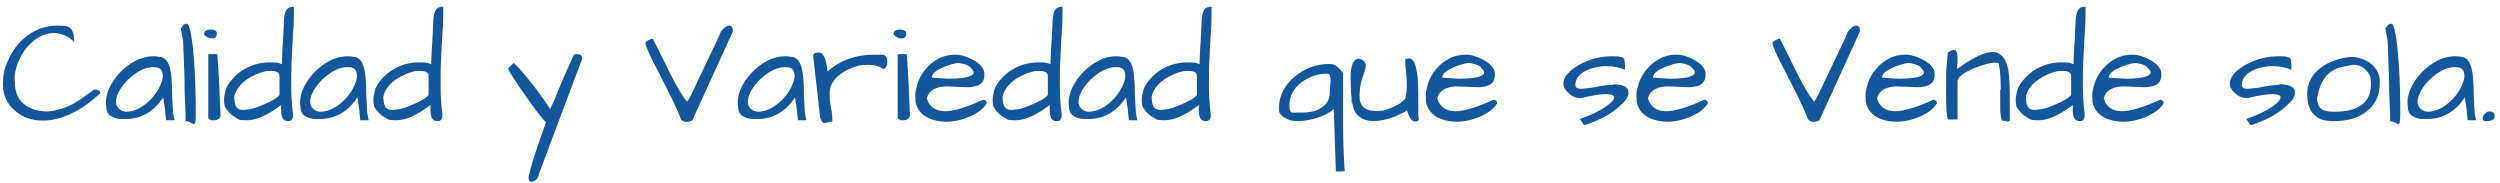 <?xml version="1.0" encoding="UTF-8"?>
<svg id="Capa_2" xmlns="http://www.w3.org/2000/svg" version="1.1" viewBox="0 0 937.4 68.5">
  <!-- Generator: Adobe Illustrator 29.0.1, SVG Export Plug-In . SVG Version: 2.1.0 Build 192)  -->
  <defs>
    <style>
      .st0 {
        isolation: isolate;
      }

      .st1 {
        fill: #12569c;
      }
    </style>
  </defs>
  <g id="Capa_1-2">
    <g class="st0">
      <g class="st0">
        <path class="st1" d="M27.9,15.8c-2.3-2.3-4.9-3.4-7.7-3.4s-5.2,1-7.7,3c-3.1,2.6-5.2,5.9-6.4,9.9-.4,1.5-.6,2.7-.6,3.6s0,1.7.1,2.2c0,3.5,1.2,6.2,3.6,8.1,2.2,1.7,5.1,2.6,8.6,2.6,4.8-.4,9.4-2.2,13.7-5.5,1.2-.9,2.5-1.8,3.8-2.7.5,0,1,0,1.5.2s.8.6.8,1.2c-3.5,3.1-6.5,5.3-8.9,6.6-4.5,2.4-8.6,3.6-12.2,3.6h-.7c-4,0-7.3-1.2-10.2-3.7-3-2.6-4.5-5.8-4.5-9.7s.5-5.7,1.6-8.4c1.1-2.7,2.5-5,4.3-7.1,1.8-2,4-3.7,6.5-4.9,2.5-1.2,5.2-1.8,8.1-1.8s4.1.3,4.8,1c.9.8,1.4,2.4,1.4,4.9Z"/>
        <path class="st1" d="M61.2,36.5c-2.7,4.2-6.2,6.8-10.7,7.8-1,.2-2,.3-2.8.3s-1.5,0-2.1,0c-.6,0-1.2,0-1.8-.2-.7-.1-1.3-.4-1.9-.7-1.3-.7-2-1.8-2-3.2-.1-.6-.2-1.4-.2-2.2s.2-1.9.5-3.2c.4-1.3,1-2.7,2-4.3.9-1.5,2.1-2.9,3.4-4.2,2.8-2.7,5.9-4.5,9.1-5.2,1-.2,1.8-.3,2.6-.3s1.5,0,2.2.2c2.1,0,3.5,1.4,4.2,4.2.5,1.8.7,4.3.8,7.5,0,3.2.2,5.6.3,7.4,0,1.7.3,3.3.7,4.7h-3.2c-.1-1-.2-1.8-.3-2.6,0-.7-.1-1.4-.2-2.1-.2-1.5-.4-2.8-.6-3.9ZM61,28.3c0-2.1-1-3.1-3-3.1-.2,0-.5,0-.7,0-2.6,0-5.3,1.2-8.2,3.7-1.4,1.1-2.5,2.4-3.5,3.8-1.4,2-2.1,3.8-2.1,5.5s1.2,3.4,3.6,3.7c3.2,0,6.3-1.5,9.2-4.4,1.2-1.2,2.3-2.6,3.1-4.1,1.1-2,1.7-3.7,1.7-5.2Z"/>
        <path class="st1" d="M69,24.7c0-1.9-.1-3.6-.2-5.2,0-1.5-.1-2.6-.1-3.4,0-.7-.3-2.5-.9-5.4.3-.4.6-.8.9-1.2.3-.4.7-.6,1.3-.6,1.2,0,2.2,5.3,2.9,15.8.4,6.1.5,12.2.5,18.3s-1.1,2.5-3.4,2.5h-.4c0-1.9,0-4.3-.2-7.2s-.2-5.4-.2-7.5c0-2.1-.1-4.2-.2-6.1Z"/>
        <path class="st1" d="M76.5,13c0-1.2.7-1.9,2.2-1.9s1.7.2,2.4.6c.1.4.2.8.2,1.1s-.1.7-.4,1.1c-.3.4-.7.5-1.3.5s-1.1-.1-1.7-.4c-.6-.3-1-.6-1.3-1.1ZM81.5,20.3c.5,6.7.9,14.4,1.2,23.1-.2,1.1-1.1,1.7-2.6,1.7s-.8,0-1.2-.2c-.4-.2-.7-.4-.8-.7v-23.9h3.4Z"/>
        <path class="st1" d="M109.9,12.5c-.2,3.3-.4,6.5-.5,9.6-.2,3.1-.2,6.4-.2,9.9s.2,7.2.7,11.1c0,.8-.2,1.4-.5,1.8-.3.4-.8.5-1.5.5-1.7,0-2.5-1.4-2.5-4.2v-1.8c-5.1,3.8-9.3,5.7-12.8,5.7s-2.8-.3-4.2-1c-1.4-.7-2.8-2-4.1-4.1-.2-.9-.3-1.7-.3-2.6s.2-2,.5-3.2c.3-1.3,1-2.6,2.1-3.9,1.1-1.4,2.3-2.5,3.8-3.6,3.3-2.2,6.8-3.3,10.6-3.3s3.2.2,4.7.7c0-.6,0-1.8.1-3.4,0-1.6.2-3.3.3-5.1.2-4.6.4-7.4.4-8.2,0-.8.2-1.5.3-2.1.1-.6.3-1.1.6-1.5.5-.9,1.5-1.3,2.8-1.3,0,3.4,0,6.8-.3,10ZM87.9,37c0,2.8,1,4.2,3,4.2s.7,0,1.1-.1c1.5,0,3.3-.4,5.4-1.3,4.1-1.6,6.5-3,7.4-4.2v-7.1c0-1.2-1-1.9-3-1.9-.2,0-.6,0-1,0s-1,0-1.9.3c-.9.2-1.8.5-2.9,1-1.1.5-2.1,1-3.2,1.7-2.2,1.5-3.7,3.2-4.5,5.1-.3.7-.5,1.5-.5,2.3Z"/>
        <path class="st1" d="M134,36.5c-2.7,4.2-6.2,6.8-10.7,7.8-1,.2-2,.3-2.8.3s-1.5,0-2.1,0c-.6,0-1.2,0-1.8-.2-.7-.1-1.3-.4-1.9-.7-1.3-.7-2-1.8-2-3.2-.1-.6-.2-1.4-.2-2.2s.2-1.9.5-3.2c.4-1.3,1-2.7,2-4.3.9-1.5,2.1-2.9,3.4-4.2,2.8-2.7,5.9-4.5,9.1-5.2,1-.2,1.8-.3,2.6-.3s1.5,0,2.2.2c2.1,0,3.5,1.4,4.2,4.2.5,1.8.7,4.3.8,7.5,0,3.2.2,5.6.3,7.4,0,1.7.3,3.3.7,4.7h-3.2c-.1-1-.2-1.8-.3-2.6,0-.7-.1-1.4-.2-2.1-.2-1.5-.4-2.8-.6-3.9ZM133.8,28.3c0-2.1-1-3.1-3-3.1-.2,0-.5,0-.7,0-2.6,0-5.3,1.2-8.2,3.7-1.4,1.1-2.5,2.4-3.5,3.8-1.4,2-2.1,3.8-2.1,5.5s1.2,3.4,3.6,3.7c3.2,0,6.3-1.5,9.2-4.4,1.2-1.2,2.3-2.6,3.1-4.1,1.1-2,1.7-3.7,1.7-5.2Z"/>
        <path class="st1" d="M165.9,12.5c-.2,3.3-.4,6.5-.5,9.6-.2,3.1-.2,6.4-.2,9.9s.2,7.2.7,11.1c0,.8-.2,1.4-.5,1.8-.3.4-.8.5-1.5.5-1.7,0-2.5-1.4-2.5-4.2v-1.8c-5.1,3.8-9.3,5.7-12.8,5.7s-2.8-.3-4.2-1c-1.4-.7-2.8-2-4.1-4.1-.2-.9-.3-1.7-.3-2.6s.2-2,.5-3.2c.3-1.3,1-2.6,2.1-3.9,1.1-1.4,2.3-2.5,3.8-3.6,3.3-2.2,6.8-3.3,10.6-3.3s3.2.2,4.7.7c0-.6,0-1.8.1-3.4,0-1.6.2-3.3.3-5.1.2-4.6.4-7.4.4-8.2,0-.8.2-1.5.3-2.1.1-.6.3-1.1.6-1.5.5-.9,1.5-1.3,2.8-1.3,0,3.4,0,6.8-.3,10ZM143.8,37c0,2.8,1,4.2,3,4.2s.7,0,1.1-.1c1.5,0,3.3-.4,5.4-1.3,4.1-1.6,6.5-3,7.4-4.2v-7.1c0-1.2-1-1.9-3-1.9-.2,0-.6,0-1,0s-1,0-1.9.3c-.9.2-1.8.5-2.9,1-1.1.5-2.1,1-3.2,1.7-2.2,1.5-3.7,3.2-4.5,5.1-.3.7-.5,1.5-.5,2.3Z"/>
        <path class="st1" d="M202.1,65.6c-.7,1.7-1.6,2.5-2.7,2.5s-.9-.2-1.1-.7c-.2-.4-.2-1,0-1.6.8-3.3,1.9-7.1,3.4-11.3,1.5-4.2,2.5-7.1,3-8.6-1.2-1.2-3.2-3.7-5.9-7.5-5.5-7.7-8.2-11.9-8.2-12.7s0,0,0-.1l2-2c2.8,2.6,6.5,7,11,13.3,1.1,1.6,2,2.9,2.7,4,.7-1.5,1.3-2.8,1.8-3.9.4-1.1.8-2,1-2.6.3-.7.6-1.5,1.1-2.6,1.2-3,2.9-6.7,5-11.3.3-.1.7-.2,1-.2.9,0,1.5.2,1.9.7.1.2.2.4.2.6s0,.5-.1.7l-16.3,43.4Z"/>
        <path class="st1" d="M255.3,44.6c-1-2.6-2.7-6.4-5.3-11.5-2.6-5.1-4.3-8.5-5.2-10.1-1.9-3.9-2.8-6.2-2.8-6.8s.9-1.1,2.7-1.8c1.2,2.3,2.4,4.6,3.5,6.9,1.1,2.3,2.2,4.5,3.2,6.5,2.5,5,4.6,8.4,6.2,10.3.6-.6,1.9-3,3.8-7.3l4.4-9.2c2.4-5,3.9-8.2,4.5-9.8,1.2-1.5,2.3-2.2,3.2-2.2s1.3.7,1.3,2.2l-15.2,33.3c-.6.4-1.4.6-2.3.6s-1.6-.4-2-1.1Z"/>
        <path class="st1" d="M298.1,36.5c-2.7,4.2-6.2,6.8-10.7,7.8-1,.2-2,.3-2.8.3s-1.5,0-2.1,0c-.6,0-1.2,0-1.8-.2-.7-.1-1.3-.4-1.9-.7-1.3-.7-2-1.8-2-3.2-.1-.6-.2-1.4-.2-2.2s.2-1.9.5-3.2c.4-1.3,1-2.7,2-4.3.9-1.5,2.1-2.9,3.4-4.2,2.8-2.7,5.9-4.5,9.1-5.2,1-.2,1.8-.3,2.6-.3s1.5,0,2.2.2c2.1,0,3.5,1.4,4.2,4.2.5,1.8.7,4.3.8,7.5,0,3.2.2,5.6.3,7.4,0,1.7.3,3.3.7,4.7h-3.2c-.1-1-.2-1.8-.3-2.6,0-.7-.1-1.4-.2-2.1-.2-1.5-.4-2.8-.6-3.9ZM297.9,28.3c0-2.1-1-3.1-3-3.1-.2,0-.5,0-.7,0-2.6,0-5.3,1.2-8.2,3.7-1.4,1.1-2.5,2.4-3.5,3.8-1.4,2-2.1,3.8-2.1,5.5s1.2,3.4,3.6,3.7c3.2,0,6.3-1.5,9.2-4.4,1.2-1.2,2.3-2.6,3.1-4.1,1.1-2,1.7-3.7,1.7-5.2Z"/>
        <path class="st1" d="M331.2,25.9c-1.5-1.1-3.4-1.6-5.8-1.6s-4.3.4-6.1,1.2c-3.6,1.5-6,3.4-7.3,5.8-.6,1.1-.9,2.2-.9,3.4v1.8c0,1,.2,2.3.5,4,.4,1.7.5,3.3.5,5.1-.7,0-1.4.1-1.8.3-.5.1-.9.2-1.2.2s-.6-.1-.8-.4c-.2-.3-.5-.8-.8-1.7,0-.2-.1-.8-.2-1.8-.1-1-.2-2.2-.4-3.6-.2-1.4-.3-3-.5-4.7-.2-1.7-.4-3.4-.6-5-.4-3.6-.7-6.2-.9-7.9,0-.9.6-1.3,1.9-1.3s1.3.3,1.8.9c.4.6.8,1.3,1,2.1.2.8.4,1.6.5,2.4,0,.8.2,1.3.2,1.7,4.7-4.2,10.5-6.3,17.5-6.3s1.6,0,2.5,0c.2,0,.5,0,.8,0s.6.2,1,.6c.4.5.6,1.1.6,1.8,0,1.8-.5,2.8-1.5,3Z"/>
        <path class="st1" d="M335,13c0-1.2.7-1.9,2.2-1.9s1.7.2,2.4.6c.1.4.2.8.2,1.1s-.1.7-.4,1.1c-.3.4-.7.5-1.3.5s-1.1-.1-1.7-.4c-.6-.3-1-.6-1.3-1.1ZM340,20.3c.5,6.7.9,14.4,1.2,23.1-.2,1.1-1.1,1.7-2.6,1.7s-.8,0-1.2-.2c-.4-.2-.7-.4-.8-.7v-23.9h3.4Z"/>
        <path class="st1" d="M354.4,41.7c3.1,0,7.9-1.4,14.2-4.3.4,0,.7.1,1,.4.2.3.4.6.4.9-1.4,2.4-4.2,4.3-8.2,5.7-4,1.4-7.8,1.6-11.3.7-4-1-6.4-3.3-7.2-6.7,0-.7-.1-1.6-.1-2.7s.3-2.6.9-4.5,1.6-3.6,3-5.3c1.4-1.7,3.1-3,5-4,1.9-1,4-1.4,6.1-1.4s4.4.7,6.9,2.1c1.2.7,2.2,1.4,2.9,2.3.7.9,1.1,1.7,1.1,2.6s0,.5,0,.7c0,2.2-1.1,3.5-3.2,4.1-.9.2-1.9.4-3.1.4l-7.7-.3c-2.6,0-4.5.6-5.9,1.7-.8.6-1.3,1.5-1.7,2.7.9,3.2,3.2,4.9,6.8,4.9ZM363.9,25.2c-.8-.6-1.6-1-2.5-1.2-.9-.2-1.6-.4-2.1-.4s-1.5.2-2.8.6c-1.3.4-2.4.8-3.4,1.3-2.5,1.1-3.7,2.3-3.7,3.6,2.9.2,5,.4,6.4.4,4,0,6.6-.3,8-1,.9-.4,1.3-.8,1.3-1.3s-.4-1.2-1.2-1.8Z"/>
        <path class="st1" d="M398.1,12.5c-.2,3.3-.4,6.5-.5,9.6-.2,3.1-.2,6.4-.2,9.9s.2,7.2.7,11.1c0,.8-.2,1.4-.5,1.8-.3.4-.8.5-1.5.5-1.7,0-2.5-1.4-2.5-4.2v-1.8c-5.1,3.8-9.3,5.7-12.8,5.7s-2.8-.3-4.2-1c-1.4-.7-2.8-2-4.1-4.1-.2-.9-.3-1.7-.3-2.6s.2-2,.5-3.2c.3-1.3,1-2.6,2.1-3.9,1.1-1.4,2.3-2.5,3.8-3.6,3.3-2.2,6.8-3.3,10.6-3.3s3.2.2,4.7.7c0-.6,0-1.8.1-3.4,0-1.6.2-3.3.3-5.1.2-4.6.4-7.4.4-8.2,0-.8.2-1.5.3-2.1.1-.6.3-1.1.6-1.5.5-.9,1.5-1.3,2.8-1.3,0,3.4,0,6.8-.3,10ZM376,37c0,2.8,1,4.2,3,4.2s.7,0,1.1-.1c1.5,0,3.3-.4,5.4-1.3,4.1-1.6,6.5-3,7.4-4.2v-7.1c0-1.2-1-1.9-3-1.9-.2,0-.6,0-1,0s-1,0-1.9.3c-.9.2-1.8.5-2.9,1-1.1.5-2.1,1-3.2,1.7-2.2,1.5-3.7,3.2-4.5,5.1-.3.7-.5,1.5-.5,2.3Z"/>
        <path class="st1" d="M422.2,36.5c-2.7,4.2-6.2,6.8-10.7,7.8-1,.2-2,.3-2.8.3s-1.5,0-2.1,0c-.6,0-1.2,0-1.8-.2-.7-.1-1.3-.4-1.9-.7-1.3-.7-2-1.8-2-3.2-.1-.6-.2-1.4-.2-2.2s.2-1.9.5-3.2c.4-1.3,1-2.7,2-4.3.9-1.5,2.1-2.9,3.4-4.2,2.8-2.7,5.9-4.5,9.1-5.2,1-.2,1.8-.3,2.6-.3s1.5,0,2.2.2c2.1,0,3.5,1.4,4.2,4.2.5,1.8.7,4.3.8,7.5,0,3.2.2,5.6.3,7.4,0,1.7.3,3.3.7,4.7h-3.2c-.1-1-.2-1.8-.3-2.6,0-.7-.1-1.4-.2-2.1-.2-1.5-.4-2.8-.6-3.9ZM421.9,28.3c0-2.1-1-3.1-3-3.1-.2,0-.5,0-.7,0-2.6,0-5.3,1.2-8.2,3.7-1.4,1.1-2.5,2.4-3.5,3.8-1.4,2-2.1,3.8-2.1,5.5s1.2,3.4,3.6,3.7c3.2,0,6.3-1.5,9.2-4.4,1.2-1.2,2.3-2.6,3.1-4.1,1.1-2,1.7-3.7,1.7-5.2Z"/>
        <path class="st1" d="M454,12.5c-.2,3.3-.4,6.5-.5,9.6-.2,3.1-.2,6.4-.2,9.9s.2,7.2.7,11.1c0,.8-.2,1.4-.5,1.8-.3.4-.8.5-1.5.5-1.7,0-2.5-1.4-2.5-4.2v-1.8c-5.1,3.8-9.3,5.7-12.8,5.7s-2.8-.3-4.2-1c-1.4-.7-2.8-2-4.1-4.1-.2-.9-.3-1.7-.3-2.6s.2-2,.5-3.2c.3-1.3,1-2.6,2.1-3.9,1.1-1.4,2.3-2.5,3.8-3.6,3.3-2.2,6.8-3.3,10.6-3.3s3.2.2,4.7.7c0-.6,0-1.8.1-3.4,0-1.6.2-3.3.3-5.1.2-4.6.4-7.4.4-8.2,0-.8.2-1.5.3-2.1.1-.6.3-1.1.6-1.5.5-.9,1.5-1.3,2.8-1.3,0,3.4,0,6.8-.3,10ZM431.9,37c0,2.8,1,4.2,3,4.2s.7,0,1.1-.1c1.5,0,3.3-.4,5.4-1.3,4.1-1.6,6.5-3,7.4-4.2v-7.1c0-1.2-1-1.9-3-1.9-.2,0-.6,0-1,0s-1,0-1.9.3c-.9.2-1.8.5-2.9,1-1.1.5-2.1,1-3.2,1.7-2.2,1.5-3.7,3.2-4.5,5.1-.3.7-.5,1.5-.5,2.3Z"/>
        <path class="st1" d="M503.5,64.3h-1.4c0,0-1.2,0-1.2,0l-.8-23.4c-1.4,1.3-3.5,2.4-6.3,3.3-2.6.8-4.9,1.2-6.9,1.2s-3-.2-4.1-.7-1.9-1-2.4-1.5c-.5-.6-.8-1.1-.8-1.7,0-.6,0-1.1,0-1.4,0-2.1.5-4.1,1.5-6,1-2,2.4-3.7,4.3-5.3,1.9-1.6,3.9-2.8,6.1-3.6,2.2-.8,4.4-1.2,6.5-1.2h.7c1,0,2,.4,2.8,1.1.9.7,1.6,1.6,2.1,2.5,0,6.2,0,12.3,0,18.3,0,6,.2,12.1.6,18.3h-.8ZM498.9,30.1c0-1.7-.4-2.5-1.1-2.5-3.6,0-6.8,1.1-9.7,3.2-3.1,2.3-4.6,5.2-4.6,8.7s1,2.6,2.9,2.7h2.1c.9,0,1.9-.1,3.2-.3,1.2-.2,2.4-.6,3.4-1.3,2.4-1.3,3.5-3.3,3.5-6l.3-4.4Z"/>
        <path class="st1" d="M506.8,38.3c0-.6,0-1.4-.1-2.4s-.2-2.1-.2-3.3c0-1.2-.1-2.4-.1-3.7s.1-2.4.3-3.4c.5-2.3,1.4-3.5,2.9-3.5,1,.3,1.7.6,2,1.1.3.4.5,1,.5,1.6s-.2,1.4-.5,2.3c-1.2,3.1-1.8,5.9-1.8,8.4s0,1.7.2,2.6c.6,2.4,2.5,3.6,5.9,3.6s3.4-.3,5-.9c3-1.1,5-2.4,6.1-3.9.3-1.6.5-3.1.5-4.3s0-2.3-.1-3.3c0-1-.2-2-.3-3.2-.1-1.2-.2-2.4-.2-3.8.5-.2.9-.3,1.4-.3s.9.2,1.4.7c.5.5.9,1.3,1.2,2.6.3,1.3.6,2.8.7,4.5.1,1.7.2,3.5.2,5.4,0,1.9,0,3.6,0,5.4s0,3.2.2,4.5c-.4.4-.8.6-1.2.6-1.4,0-2.5-1.4-3.2-4.3-.5.4-1.2.9-2.4,1.4-2.4,1.3-5.1,2.1-8.3,2.6-.6,0-1.3.1-2,.1s-1.7-.1-2.8-.4c-1.1-.3-2.2-.9-3.2-2-1-1-1.6-2.6-1.9-4.6Z"/>
        <path class="st1" d="M545.8,41.7c3.1,0,7.9-1.4,14.2-4.3.4,0,.7.1,1,.4.2.3.4.6.4.9-1.4,2.4-4.2,4.3-8.2,5.7-4,1.4-7.8,1.6-11.3.7-4-1-6.4-3.3-7.2-6.7,0-.7-.1-1.6-.1-2.7s.3-2.6.9-4.5,1.6-3.6,3-5.3c1.4-1.7,3.1-3,5-4,1.9-1,4-1.4,6.1-1.4s4.4.7,6.9,2.1c1.2.7,2.2,1.4,2.9,2.3s1.1,1.7,1.1,2.6,0,.5,0,.7c0,2.2-1.1,3.5-3.2,4.1-.9.2-1.9.4-3.1.4l-7.7-.3c-2.6,0-4.5.6-5.9,1.7-.8.6-1.3,1.5-1.7,2.7.9,3.2,3.2,4.9,6.8,4.9ZM555.3,25.2c-.8-.6-1.6-1-2.5-1.2-.9-.2-1.6-.4-2.1-.4s-1.5.2-2.8.6c-1.3.4-2.4.8-3.4,1.3-2.5,1.1-3.7,2.3-3.7,3.6,2.9.2,5,.4,6.4.4,4,0,6.6-.3,8-1,.9-.4,1.3-.8,1.3-1.3s-.4-1.2-1.2-1.8Z"/>
        <path class="st1" d="M604.7,31.6c3.9,0,5.9,1,5.9,3s-1.1,3.2-3.3,5.2c-3.2,3-7.6,5.3-13.1,7.1-.2,0-.5-.2-.8-.7-.3-.5-.5-.9-.7-1.1-.2-.3-.3-.4-.3-.5,4.1-1.4,7.5-3,10.1-4.9,1.8-1.3,2.7-2.3,2.7-3.2s-1.1-1.2-3.2-1.2-5.2.5-9.2,1.5c-1.9,0-3.5-.7-4.8-2-1.2-1.1-1.8-2.2-1.8-3.3s.3-2.2,1-3.1,1.5-1.8,2.6-2.6c1.1-.8,2.3-1.6,3.7-2.2,3.5-1.7,7.1-2.5,10.9-2.5s2.2.1,3.2.3c.9,0,1.4.4,1.5,1.1.1.7.2,2,.2,3.7-2.1-1-4.5-1.4-7.1-1.4s-6,.7-8.1,2c-2.2,1.3-3.4,3-3.4,5,0,1,.7,1.5,2.2,1.5l3.9-.4c3.3-.7,6-1.1,8.1-1.1Z"/>
        <path class="st1" d="M624.8,41.7c3.1,0,7.9-1.4,14.2-4.3.4,0,.7.1,1,.4.2.3.4.6.4.9-1.4,2.4-4.2,4.3-8.2,5.7-4,1.4-7.8,1.6-11.3.7-4-1-6.4-3.3-7.2-6.7,0-.7-.1-1.6-.1-2.7s.3-2.6.9-4.5,1.6-3.6,3-5.3c1.4-1.7,3.1-3,5-4,1.9-1,4-1.4,6.1-1.4s4.4.7,6.9,2.1c1.2.7,2.2,1.4,2.9,2.3.7.9,1.1,1.7,1.1,2.6s0,.5,0,.7c0,2.2-1.1,3.5-3.2,4.1-.9.2-1.9.4-3.1.4l-7.7-.3c-2.6,0-4.5.6-5.9,1.7-.8.6-1.3,1.5-1.7,2.7.9,3.2,3.2,4.9,6.8,4.9ZM634.3,25.2c-.8-.6-1.6-1-2.5-1.2-.9-.2-1.6-.4-2.1-.4s-1.5.2-2.8.6c-1.3.4-2.4.8-3.4,1.3-2.5,1.1-3.7,2.3-3.7,3.6,2.9.2,5,.4,6.4.4,4,0,6.6-.3,8-1,.9-.4,1.3-.8,1.3-1.3s-.4-1.2-1.2-1.8Z"/>
        <path class="st1" d="M677.9,44.6c-1-2.6-2.7-6.4-5.3-11.5-2.6-5.1-4.3-8.5-5.2-10.1-1.9-3.9-2.8-6.2-2.8-6.8s.9-1.1,2.7-1.8c1.2,2.3,2.4,4.6,3.5,6.9,1.1,2.3,2.2,4.5,3.2,6.5,2.5,5,4.6,8.4,6.2,10.3.6-.6,1.9-3,3.8-7.3l4.4-9.2c2.4-5,3.9-8.2,4.5-9.8,1.2-1.5,2.3-2.2,3.2-2.2s1.3.7,1.3,2.2l-15.2,33.3c-.6.4-1.4.6-2.3.6s-1.6-.4-2-1.1Z"/>
        <path class="st1" d="M710.7,41.7c3.1,0,7.9-1.4,14.2-4.3.4,0,.7.1,1,.4.2.3.4.6.4.9-1.4,2.4-4.2,4.3-8.2,5.7-4,1.4-7.8,1.6-11.3.7-4-1-6.4-3.3-7.2-6.7,0-.7-.1-1.6-.1-2.7s.3-2.6.9-4.5,1.6-3.6,3-5.3c1.4-1.7,3.1-3,5-4,1.9-1,4-1.4,6.1-1.4s4.4.7,6.9,2.1c1.2.7,2.2,1.4,2.9,2.3s1.1,1.7,1.1,2.6,0,.5,0,.7c0,2.2-1.1,3.5-3.2,4.1-.9.2-1.9.4-3.1.4l-7.7-.3c-2.6,0-4.5.6-5.9,1.7-.8.6-1.3,1.5-1.7,2.7.9,3.2,3.2,4.9,6.8,4.9ZM720.2,25.2c-.8-.6-1.6-1-2.5-1.2-.9-.2-1.6-.4-2.1-.4s-1.5.2-2.8.6c-1.3.4-2.4.8-3.4,1.3-2.5,1.1-3.7,2.3-3.7,3.6,2.9.2,5,.4,6.4.4,4,0,6.6-.3,8-1,.9-.4,1.3-.8,1.3-1.3s-.4-1.2-1.2-1.8Z"/>
        <path class="st1" d="M750.2,33.7c0-4.2-.2-7.4-.7-9.4.3-.5-.1-.8-1.3-.8s-2.8.3-4.7.9c-1.9.6-3.5,1.2-4.7,1.8-2.9,1.4-4.5,2.7-4.8,4.1v14.5h-3.6c-.5-1.2-.7-4.6-.7-10.2s0-8.7.3-11c.2-2.4.3-3.7.5-4,.9-.6,1.7-.9,2.2-.9.9,0,1.3,1.1,1.3,3.2s0,1.6-.1,2.4c0,.8-.1,1.3-.1,1.6,5.8-4.2,10.2-6.4,13.4-6.4s5.6,2.9,6.1,8.7c.2,2,.3,4.8.3,8.4v4.2c0,1.6,0,3.1,0,4.5-.4.2-.6.3-.9.3-.1,0-.3,0-.7-.2s-.8-.1-1.4-.2c-.4-1.4-.6-2.9-.6-4.4,0-1.5,0-2.8,0-4.1v-3.3Z"/>
        <path class="st1" d="M781.7,12.5c-.2,3.3-.4,6.5-.5,9.6-.2,3.1-.2,6.4-.2,9.9s.2,7.2.7,11.1c0,.8-.2,1.4-.5,1.8-.3.4-.8.5-1.5.5-1.7,0-2.5-1.4-2.5-4.2v-1.8c-5.1,3.8-9.3,5.7-12.8,5.7s-2.8-.3-4.2-1c-1.4-.7-2.8-2-4.1-4.1-.2-.9-.3-1.7-.3-2.6s.2-2,.5-3.2c.3-1.3,1-2.6,2.1-3.9s2.3-2.5,3.8-3.6c3.3-2.2,6.8-3.3,10.6-3.3s3.2.2,4.7.7c0-.6,0-1.8.1-3.4,0-1.6.2-3.3.3-5.1.2-4.6.4-7.4.4-8.2,0-.8.2-1.5.3-2.1.1-.6.3-1.1.6-1.5.5-.9,1.5-1.3,2.8-1.3,0,3.4,0,6.8-.3,10ZM759.7,37c0,2.8,1,4.2,3,4.2s.7,0,1.1-.1c1.5,0,3.3-.4,5.4-1.3,4.1-1.6,6.5-3,7.4-4.2v-7.1c0-1.2-1-1.9-3-1.9-.2,0-.6,0-1,0s-1,0-1.9.3c-.9.2-1.8.5-2.9,1-1.1.5-2.1,1-3.2,1.7-2.2,1.5-3.7,3.2-4.5,5.1-.3.7-.5,1.5-.5,2.3Z"/>
        <path class="st1" d="M795.7,41.7c3.1,0,7.9-1.4,14.2-4.3.4,0,.7.1,1,.4.2.3.4.6.4.9-1.4,2.4-4.2,4.3-8.2,5.7-4,1.4-7.8,1.6-11.3.7-4-1-6.4-3.3-7.2-6.7,0-.7-.1-1.6-.1-2.7s.3-2.6.9-4.5,1.6-3.6,3-5.3c1.4-1.7,3.1-3,5-4,1.9-1,4-1.4,6.1-1.4s4.4.7,6.9,2.1c1.2.7,2.2,1.4,2.9,2.3.7.9,1.1,1.7,1.1,2.6s0,.5,0,.7c0,2.2-1.1,3.5-3.2,4.1-.9.2-1.9.4-3.1.4l-7.7-.3c-2.6,0-4.5.6-5.9,1.7-.8.6-1.3,1.5-1.7,2.7.9,3.2,3.2,4.9,6.8,4.9ZM805.2,25.2c-.8-.6-1.6-1-2.5-1.2-.9-.2-1.6-.4-2.1-.4s-1.5.2-2.8.6c-1.3.4-2.4.8-3.4,1.3-2.5,1.1-3.7,2.3-3.7,3.6,2.9.2,5,.4,6.4.4,4,0,6.6-.3,8-1,.9-.4,1.3-.8,1.3-1.3s-.4-1.2-1.2-1.8Z"/>
        <path class="st1" d="M854.6,31.6c3.9,0,5.9,1,5.9,3s-1.1,3.2-3.3,5.2c-3.2,3-7.6,5.3-13.1,7.1-.2,0-.5-.2-.8-.7s-.5-.9-.7-1.1c-.2-.3-.3-.4-.3-.5,4.1-1.4,7.5-3,10.1-4.9,1.8-1.3,2.7-2.3,2.7-3.2s-1.1-1.2-3.2-1.2-5.2.5-9.2,1.5c-1.9,0-3.5-.7-4.8-2-1.2-1.1-1.8-2.2-1.8-3.3s.3-2.2,1-3.1c.6-.9,1.5-1.8,2.6-2.6,1.1-.8,2.3-1.6,3.7-2.2,3.5-1.7,7.1-2.5,10.9-2.5s2.2.1,3.2.3c.9,0,1.4.4,1.5,1.1.1.7.2,2,.2,3.7-2.1-1-4.5-1.4-7.1-1.4s-6,.7-8.1,2c-2.2,1.3-3.4,3-3.4,5,0,1,.7,1.5,2.2,1.5l3.9-.4c3.3-.7,6-1.1,8.1-1.1Z"/>
        <path class="st1" d="M865.1,35.3c0-4.2,1.8-7.6,5.5-10.2,2.9-2,6.4-3.3,10.4-3.7h1.5c.8,0,1.8.2,3.2.7,2.9,1,4.9,2.8,6,5.3.4,1,.6,1.8.6,2.5s0,1.2,0,1.5c0,4.5-1.7,8-5.1,10.5-3.1,2.4-7.1,3.5-11.8,3.5s-5.9-.8-7.7-2.4c-1.7-1.6-2.6-4.2-2.6-7.9ZM868.8,36.5c0,2.2.6,3.7,1.8,4.5.9.6,2.4.9,4.5.9s4-.2,5.6-.5c1.6-.3,3-.9,4.3-1.7,2.7-1.7,4-4.4,4-8s-.6-3.9-1.7-5.2c-1.2-1.5-2.9-2.2-4.9-2.2-1.4.2-2.8.5-4.2.8s-2.7.8-4,1.7c-2.7,1.7-4.5,5-5.3,9.7Z"/>
        <path class="st1" d="M895.6,24.7c0-1.9-.1-3.6-.2-5.2,0-1.5-.1-2.6-.1-3.4,0-.7-.3-2.5-.9-5.4.3-.4.6-.8.9-1.2.3-.4.7-.6,1.3-.6,1.2,0,2.2,5.3,2.9,15.8.4,6.1.5,12.2.5,18.3s-1.1,2.5-3.4,2.5h-.4c0-1.9,0-4.3-.2-7.2-.1-2.9-.2-5.4-.2-7.5,0-2.1-.1-4.2-.2-6.1Z"/>
        <path class="st1" d="M924.2,36.5c-2.7,4.2-6.2,6.8-10.7,7.8-1,.2-2,.3-2.8.3s-1.5,0-2.1,0c-.6,0-1.2,0-1.8-.2-.7-.1-1.3-.4-1.9-.7-1.3-.7-2-1.8-2-3.2-.1-.6-.2-1.4-.2-2.2s.2-1.9.5-3.2c.4-1.3,1-2.7,2-4.3.9-1.5,2.1-2.9,3.4-4.2,2.8-2.7,5.9-4.5,9.1-5.2,1-.2,1.8-.3,2.6-.3s1.5,0,2.2.2c2.1,0,3.5,1.4,4.2,4.2.5,1.8.7,4.3.8,7.5,0,3.2.2,5.6.3,7.4,0,1.7.3,3.3.7,4.7h-3.2c-.1-1-.2-1.8-.3-2.6,0-.7-.1-1.4-.2-2.1-.2-1.5-.4-2.8-.6-3.9ZM924,28.3c0-2.1-1-3.1-3-3.1-.2,0-.5,0-.7,0-2.6,0-5.3,1.2-8.2,3.7-1.4,1.1-2.5,2.4-3.5,3.8-1.4,2-2.1,3.8-2.1,5.5s1.2,3.4,3.6,3.7c3.2,0,6.3-1.5,9.2-4.4,1.2-1.2,2.3-2.6,3.1-4.1,1.1-2,1.7-3.7,1.7-5.2Z"/>
        <path class="st1" d="M932.1,45.5c-.8,0-1.2-.4-1.2-1.1s.4-1.5,1.3-2.2c.4-.2.6-.4.8-.4s.3,0,.5,0c.7,0,1.3.2,1.5.5.3.3.4.7.4,1.2s-.1.9-.3,1.1-.5.4-.8.5c-.5.2-1.3.3-2.2.3Z"/>
      </g>
    </g>
  </g>
</svg>